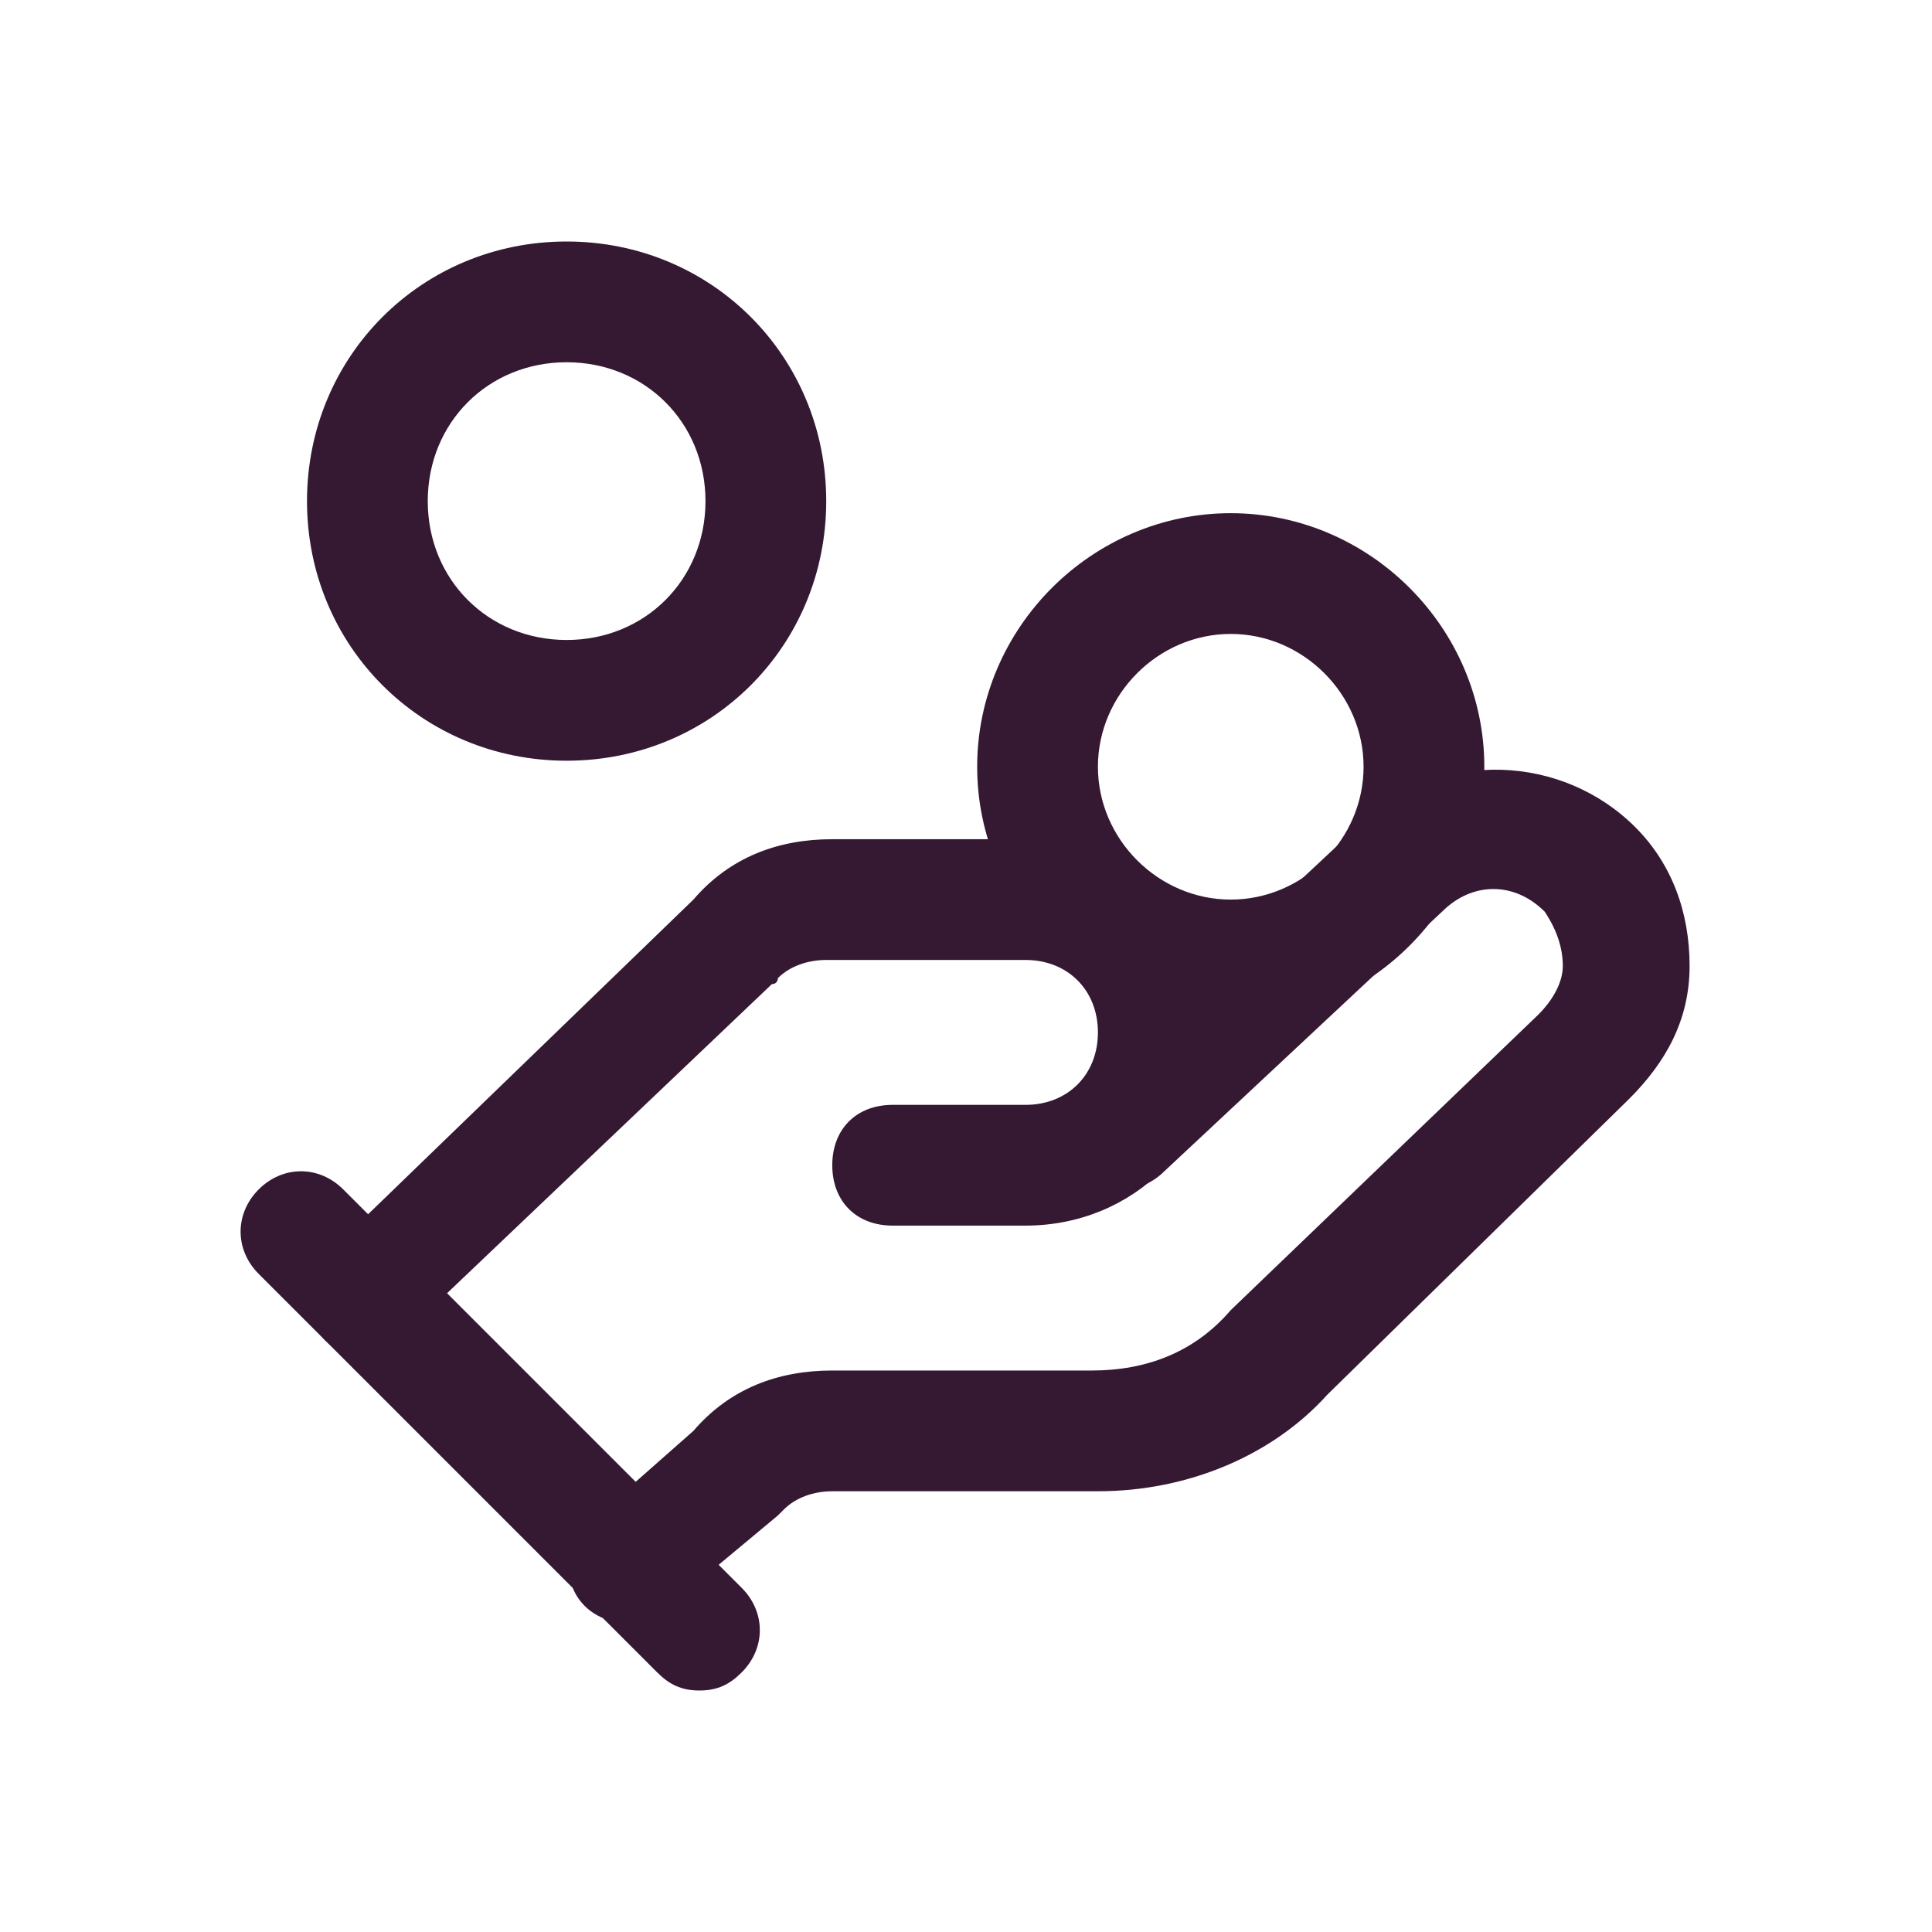 <?xml version="1.0" encoding="utf-8"?>
<!-- Generator: Adobe Illustrator 27.0.0, SVG Export Plug-In . SVG Version: 6.00 Build 0)  -->
<svg version="1.1" id="Layer_1" xmlns="http://www.w3.org/2000/svg" xmlns:xlink="http://www.w3.org/1999/xlink" x="0px" y="0px"
	 viewBox="0 0 32 32" style="enable-background:new 0 0 32 32;" xml:space="preserve">
<style type="text/css">
	.st0{fill:none;}
	.st1{fill:#351933;}
</style>
<g>
	<rect class="st0" width="32" height="32"/>
</g>
<g id="Mask_Group_350" transform="translate(-728 -1516)">
	<g id="Group_1045" transform="translate(730.985 1519)">
		<g id="Path_2729">
			<path class="st1" d="M3.1,19.5c-0.3,0-0.5-0.1-0.7-0.3c-0.4-0.4-0.4-1,0-1.4l6.1-5.9c0.6-0.7,1.4-1,2.3-1l3.2,0
				c1.8,0,3.2,1.4,3.2,3.2c0,1.8-1.4,3.2-3.2,3.2h-2.2c-0.6,0-1-0.4-1-1s0.4-1,1-1h2.2c0.7,0,1.2-0.5,1.2-1.2c0-0.7-0.5-1.2-1.2-1.2
				h-3.3c-0.3,0-0.6,0.1-0.8,0.3c0,0,0,0.1-0.1,0.1l-6.2,5.9C3.6,19.4,3.3,19.5,3.1,19.5z"/>
		</g>
		<g id="Path_2730">
			<path class="st1" d="M7.5,23.9c-0.3,0-0.6-0.1-0.8-0.3c-0.4-0.4-0.3-1,0.1-1.4l1.7-1.5c0.6-0.7,1.4-1,2.3-1l4.3,0
				c0.9,0,1.7-0.3,2.3-1l5.1-4.9c0.2-0.2,0.4-0.5,0.4-0.8c0-0.3-0.1-0.6-0.3-0.9c-0.5-0.5-1.2-0.5-1.7,0l-4.6,4.3
				c-0.4,0.4-1,0.4-1.4-0.1c-0.4-0.4-0.4-1,0.1-1.4l4.6-4.3c1.3-1.2,3.3-1.1,4.5,0.1c0.6,0.6,0.9,1.4,0.9,2.3c0,0.9-0.4,1.6-1,2.2
				L19,20.1c-0.9,1-2.3,1.6-3.8,1.6h-4.4c-0.3,0-0.6,0.1-0.8,0.3c0,0-0.1,0.1-0.1,0.1l-1.8,1.5C8,23.8,7.7,23.9,7.5,23.9z"/>
		</g>
		<g id="Path_2731">
			<path class="st1" d="M8.6,25c-0.3,0-0.5-0.1-0.7-0.3l-6.6-6.6c-0.4-0.4-0.4-1,0-1.4s1-0.4,1.4,0l6.6,6.6c0.4,0.4,0.4,1,0,1.4
				C9.1,24.9,8.9,25,8.6,25z"/>
		</g>
		<g id="Ellipse_110">
			<path class="st1" d="M17.4,13.9c-2.3,0-4.2-1.9-4.2-4.2s1.9-4.2,4.2-4.2s4.2,1.9,4.2,4.2S19.7,13.9,17.4,13.9z M17.4,7.5
				c-1.2,0-2.2,1-2.2,2.2c0,1.2,1,2.2,2.2,2.2c1.2,0,2.2-1,2.2-2.2C19.6,8.5,18.6,7.5,17.4,7.5z"/>
		</g>
		<g id="Ellipse_111">
			<path class="st1" d="M6.4,9.6C4,9.6,2.1,7.7,2.1,5.3S4,1,6.4,1s4.3,1.9,4.3,4.3S8.8,9.6,6.4,9.6z M6.4,3C5.1,3,4.1,4,4.1,5.3
				c0,1.3,1,2.3,2.3,2.3c1.3,0,2.3-1,2.3-2.3C8.7,4,7.7,3,6.4,3z"/>
		</g>
	</g>
</g>
</svg>
